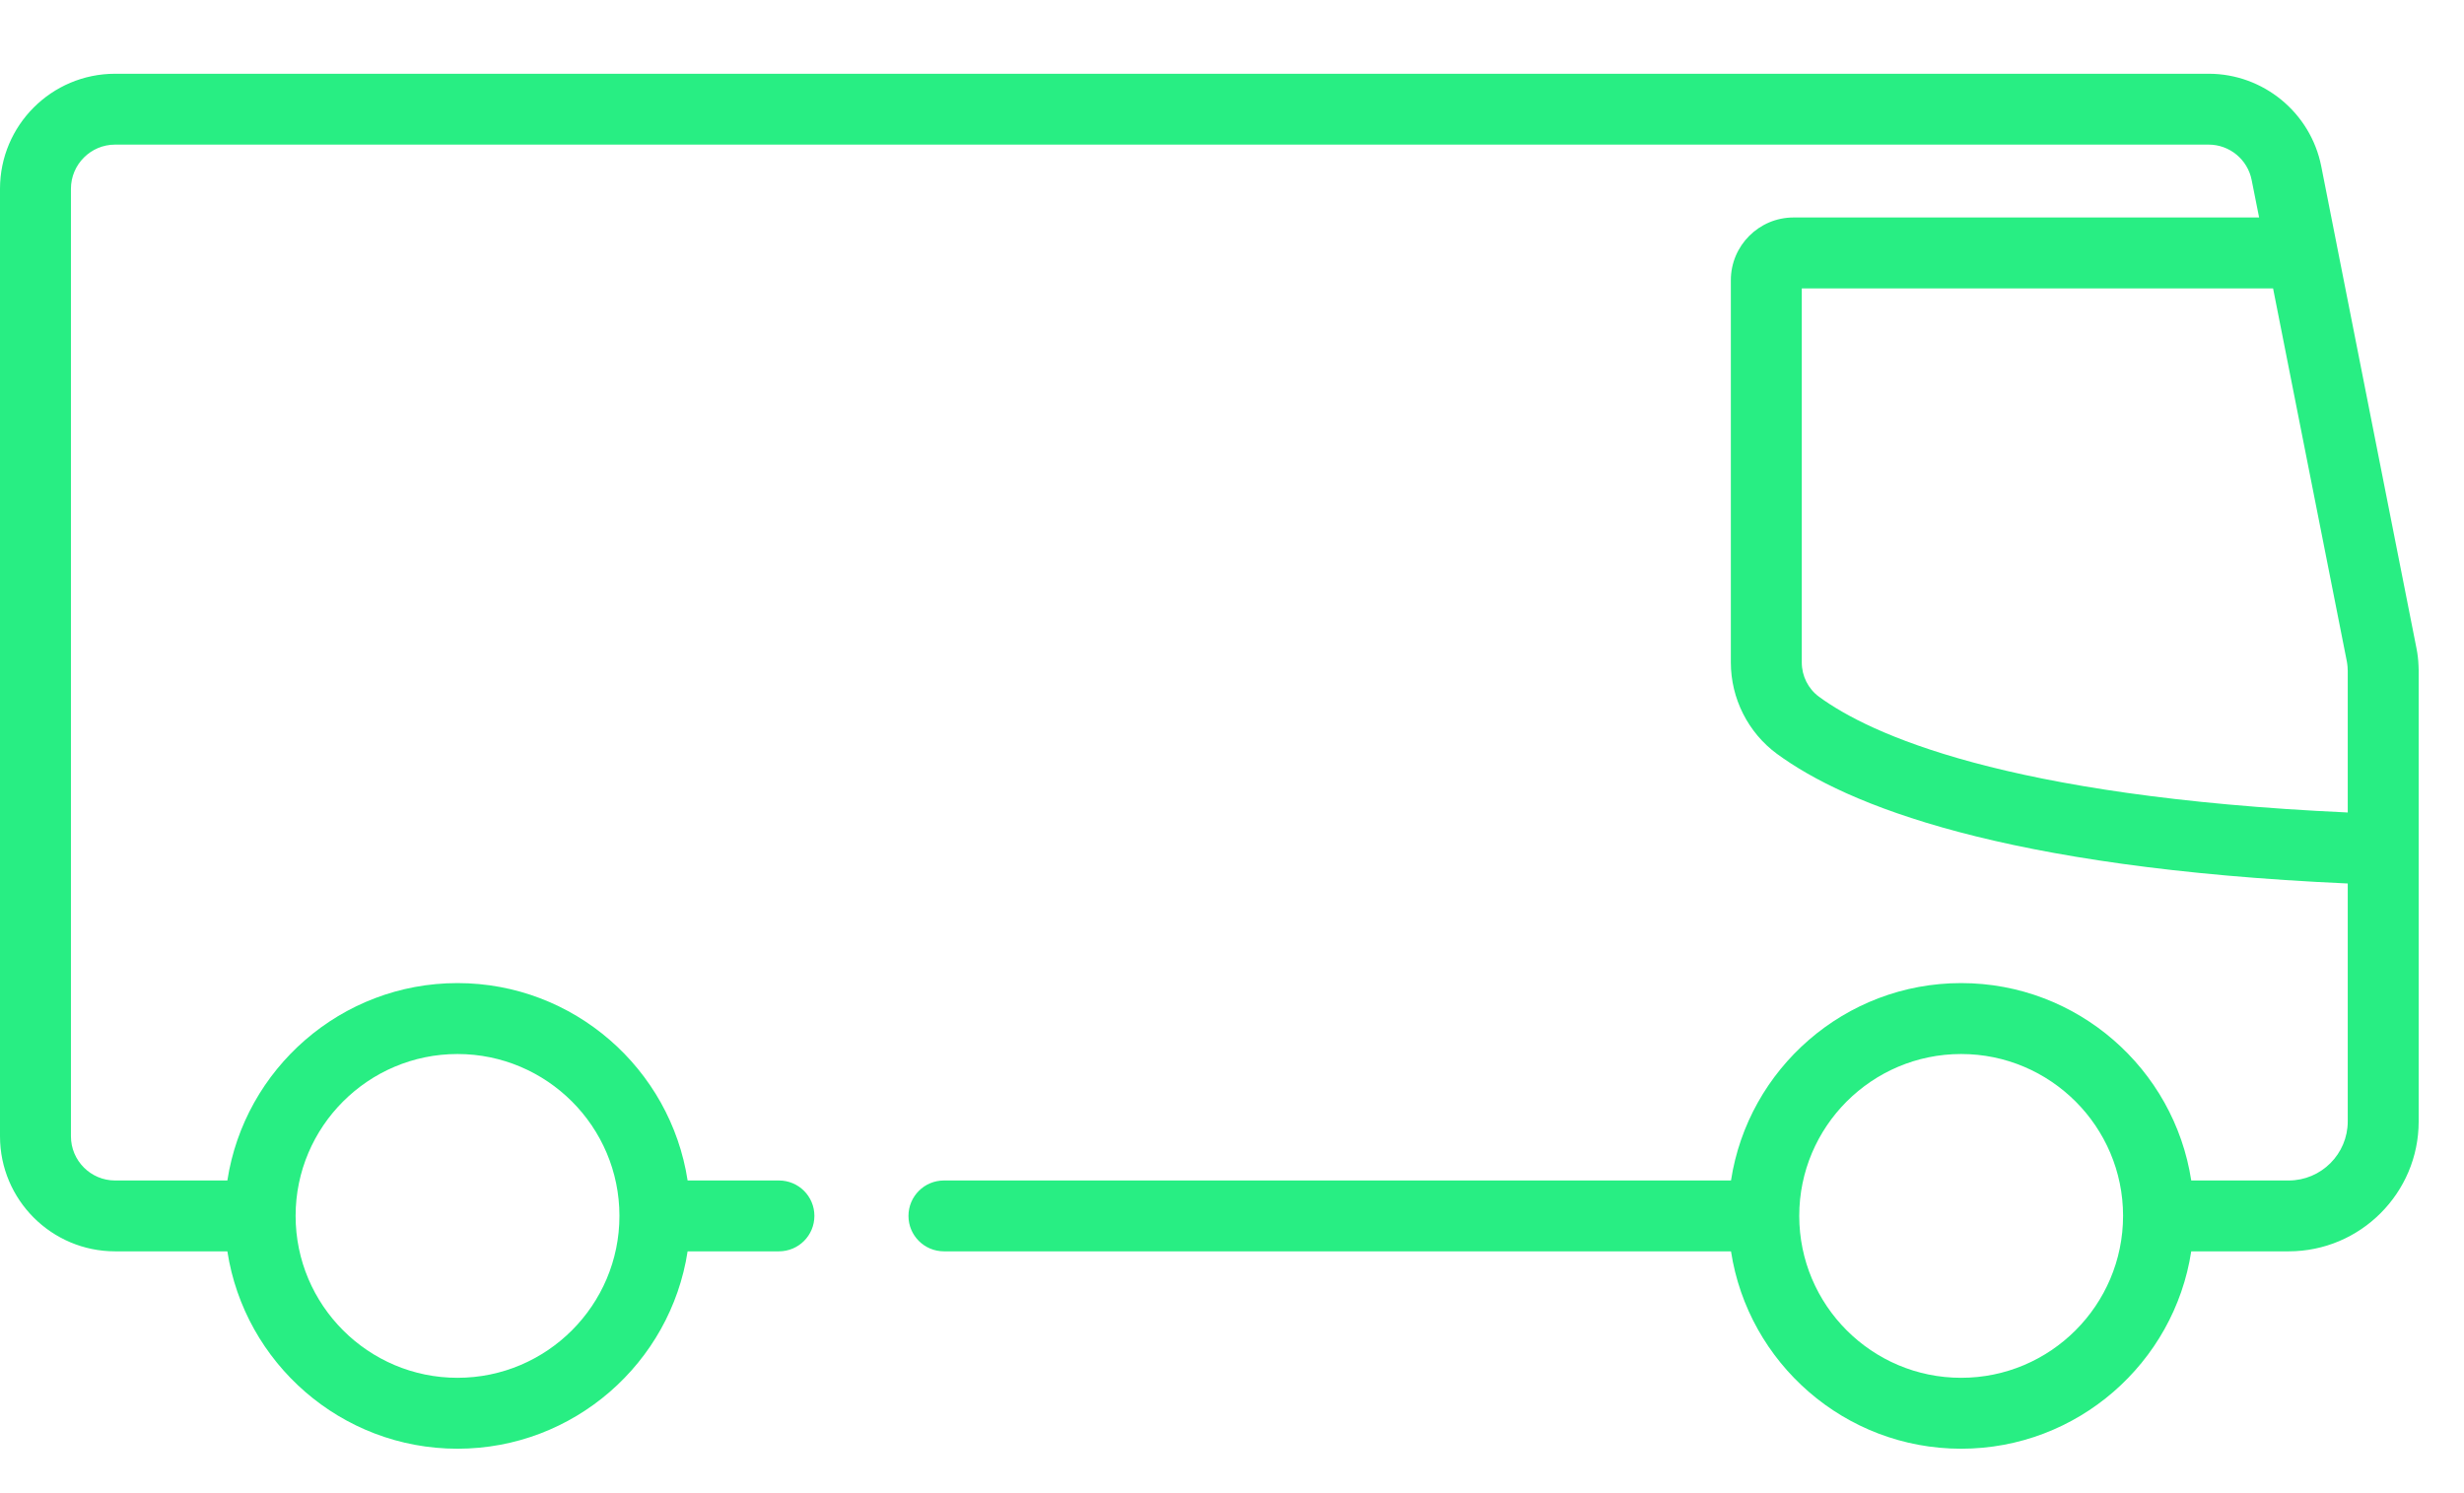 <svg width="33" height="20" viewBox="0 0 33 20" fill="none" xmlns="http://www.w3.org/2000/svg">
<path d="M32.391 8.918C32.388 8.838 32.379 8.759 32.363 8.681L31.299 3.296C31.299 3.296 31.299 3.296 31.299 3.295L31.088 2.227C30.946 1.509 30.312 0.988 29.581 0.988H1.541C0.691 0.988 0 1.679 0 2.529V15.22C0 16.07 0.691 16.761 1.541 16.761H3.045C3.275 18.256 4.569 19.405 6.127 19.405C7.685 19.405 8.98 18.256 9.209 16.761H10.432C10.695 16.761 10.907 16.549 10.907 16.286C10.907 16.024 10.695 15.812 10.432 15.812H9.209C8.98 14.317 7.685 13.168 6.127 13.168C4.569 13.168 3.275 14.317 3.045 15.812H1.541C1.215 15.812 0.95 15.546 0.95 15.22V2.529C0.95 2.203 1.215 1.937 1.541 1.937H29.58C29.86 1.937 30.102 2.136 30.156 2.411L30.256 2.913H24.021C23.558 2.913 23.181 3.29 23.181 3.753V8.874C23.181 9.356 23.412 9.813 23.798 10.097C24.728 10.78 26.808 11.625 31.443 11.834V15.02C31.443 15.457 31.088 15.812 30.652 15.812H29.347C29.118 14.317 27.823 13.168 26.265 13.168C24.707 13.168 23.412 14.317 23.183 15.812H12.642C12.38 15.812 12.167 16.024 12.167 16.287C12.167 16.549 12.38 16.761 12.642 16.761H23.183C23.412 18.256 24.707 19.405 26.265 19.405C27.823 19.405 29.118 18.256 29.347 16.761H30.652C31.612 16.761 32.393 15.98 32.393 15.021V8.979V8.979C32.393 8.958 32.392 8.938 32.391 8.918ZM6.127 14.118C7.323 14.118 8.296 15.091 8.296 16.286C8.296 17.482 7.323 18.455 6.127 18.455C4.932 18.455 3.959 17.482 3.959 16.286C3.959 15.091 4.932 14.118 6.127 14.118ZM26.265 18.455C25.069 18.455 24.097 17.482 24.097 16.286C24.097 15.091 25.069 14.118 26.265 14.118C27.461 14.118 28.434 15.091 28.434 16.286C28.433 17.482 27.461 18.455 26.265 18.455ZM24.131 8.874V3.863H30.443L31.432 8.865C31.433 8.874 31.434 8.883 31.436 8.892C31.44 8.918 31.442 8.945 31.442 8.972C31.442 8.974 31.443 8.976 31.443 8.979V10.883C26.843 10.671 25.035 9.827 24.361 9.332C24.217 9.226 24.131 9.055 24.131 8.874Z" fill="#28EE83"/>
</svg>
